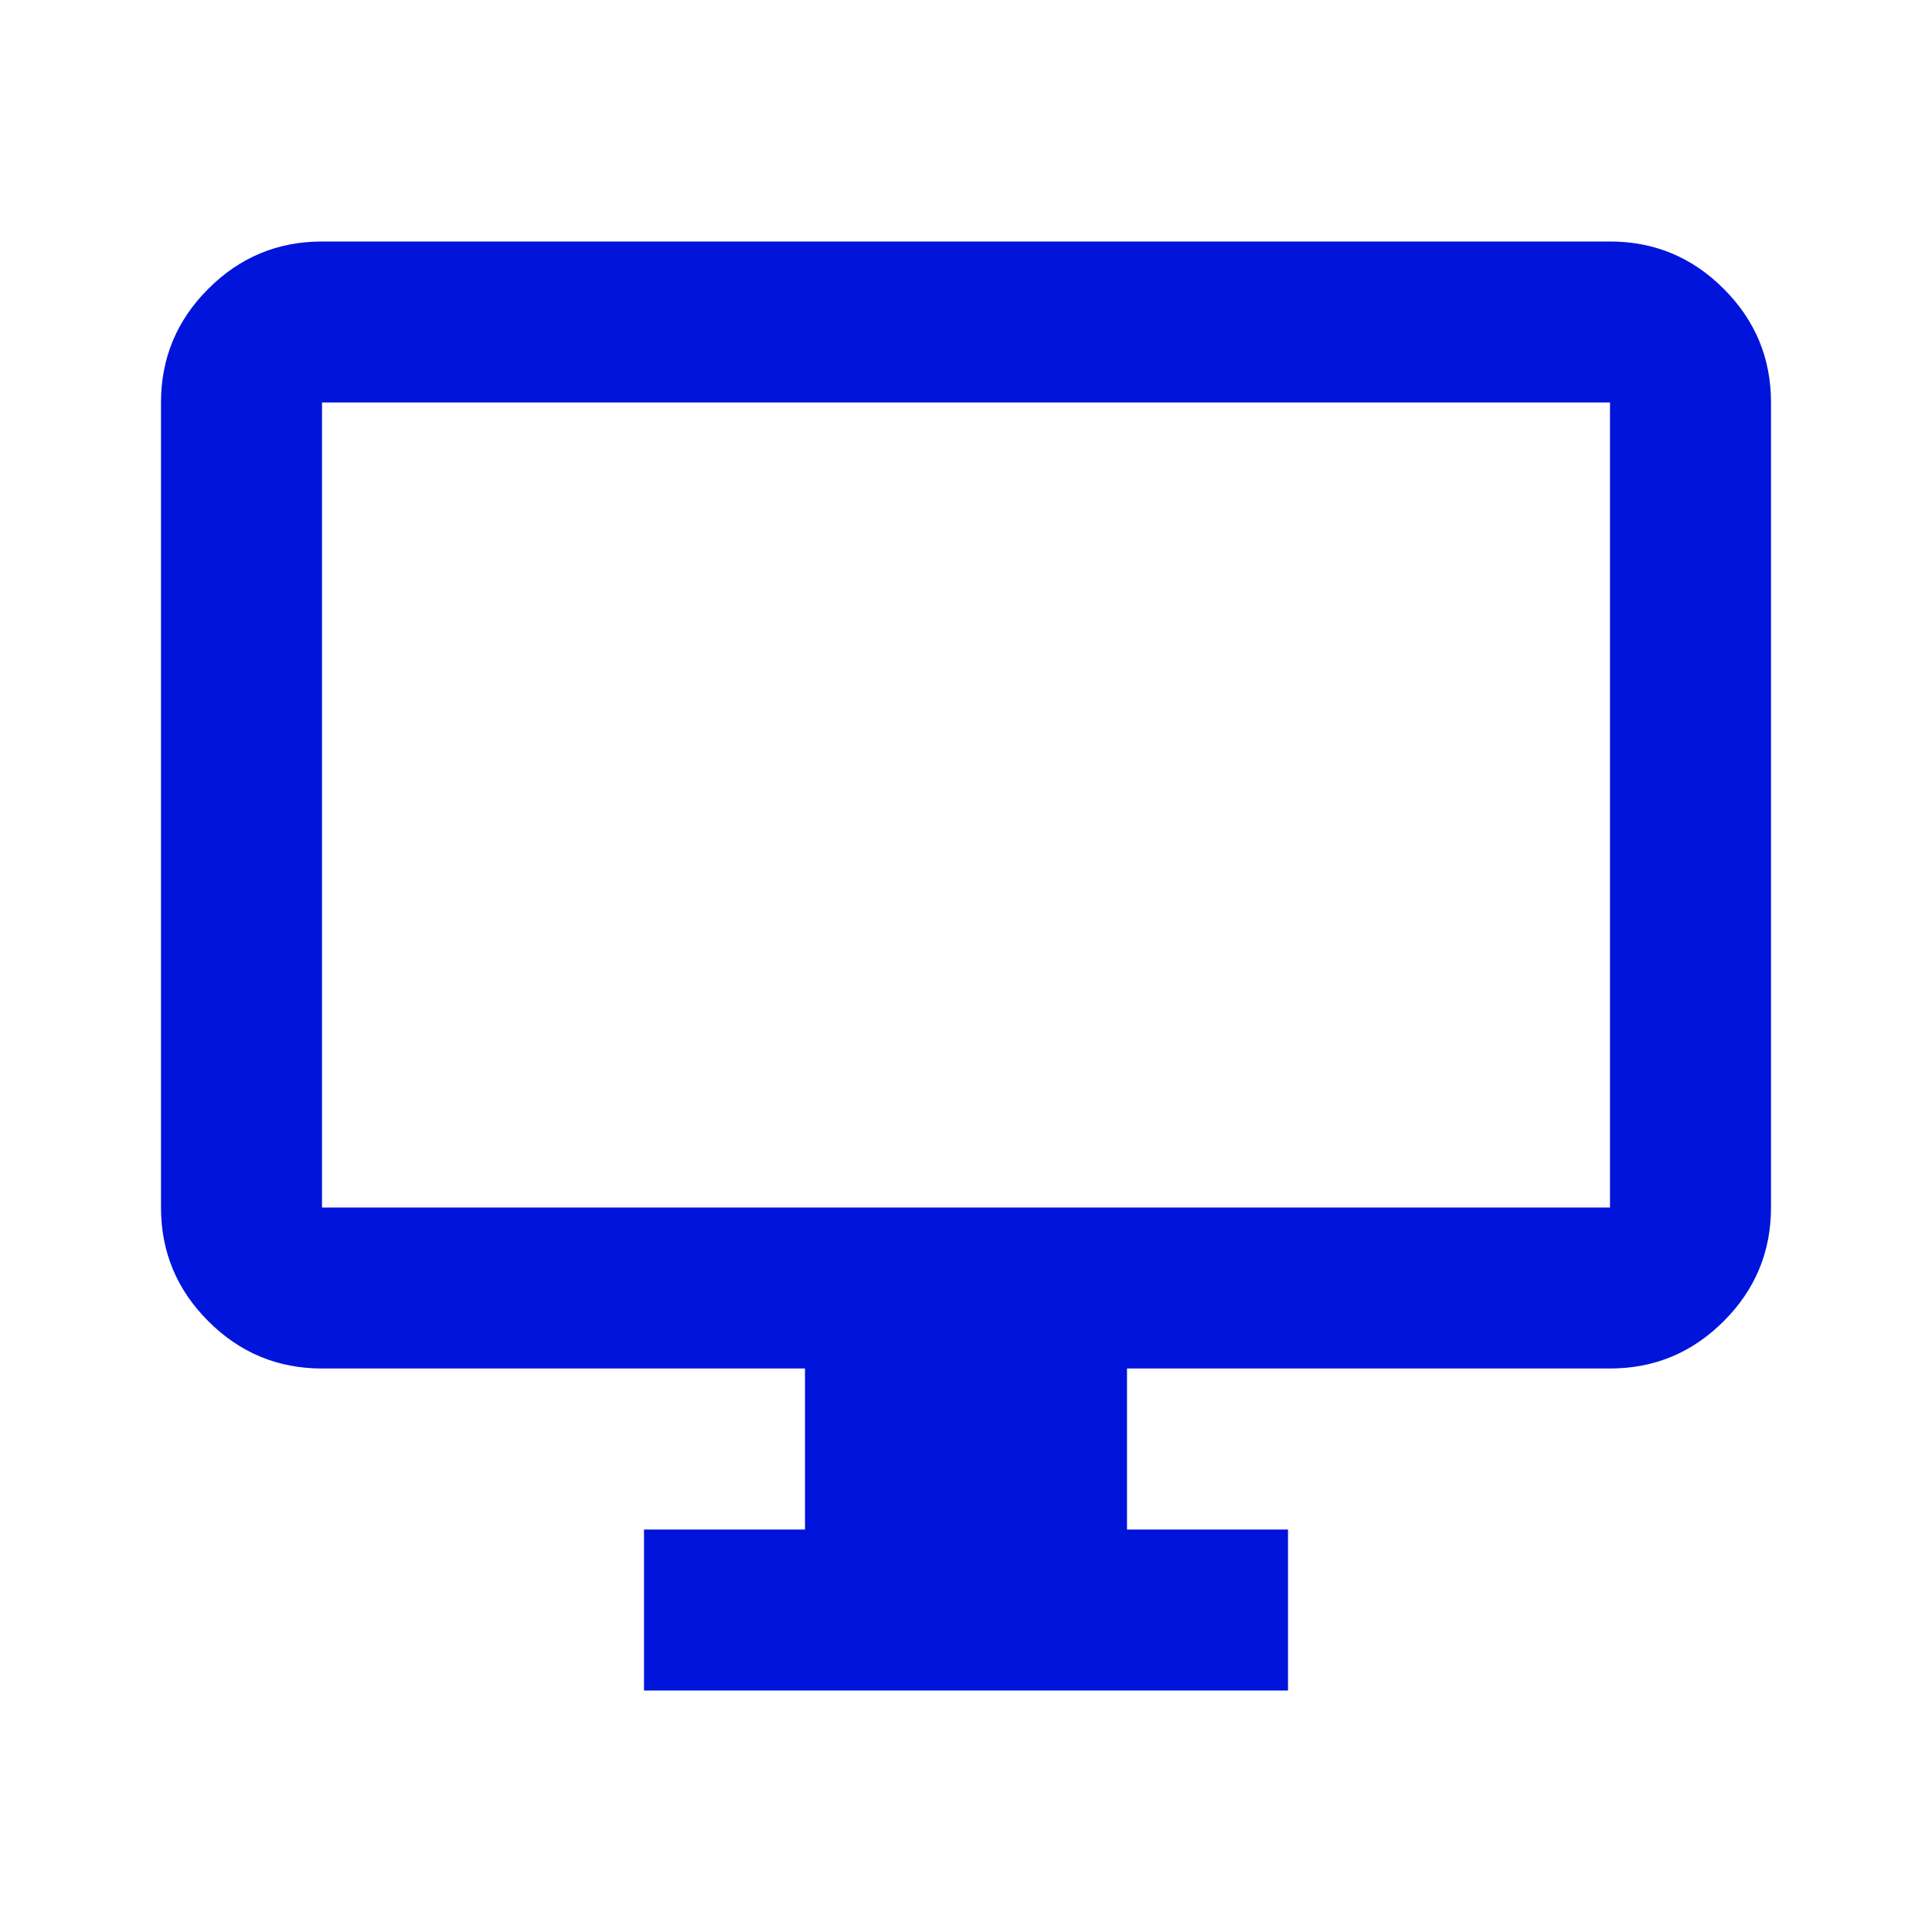 <svg width="33" height="33" xmlns="http://www.w3.org/2000/svg" xmlns:xlink="http://www.w3.org/1999/xlink" xml:space="preserve" overflow="hidden"><g transform="translate(-314 -424)"><path d="M325 452.875 325 450.125 327.75 450.125 327.75 447.375 319.5 447.375C318.744 447.375 318.096 447.106 317.558 446.567 317.019 446.029 316.75 445.381 316.75 444.625L316.75 430.875C316.75 430.119 317.019 429.471 317.558 428.933 318.096 428.394 318.744 428.125 319.5 428.125L341.5 428.125C342.256 428.125 342.904 428.394 343.442 428.933 343.981 429.471 344.25 430.119 344.25 430.875L344.25 444.625C344.25 445.381 343.981 446.029 343.442 446.567 342.904 447.106 342.256 447.375 341.5 447.375L333.25 447.375 333.25 450.125 336 450.125 336 452.875 325 452.875ZM319.5 444.625 341.5 444.625 341.5 430.875 319.5 430.875 319.5 444.625ZM319.5 444.625 319.5 430.875 319.5 444.625Z" fill="#0014DC"/></g></svg>